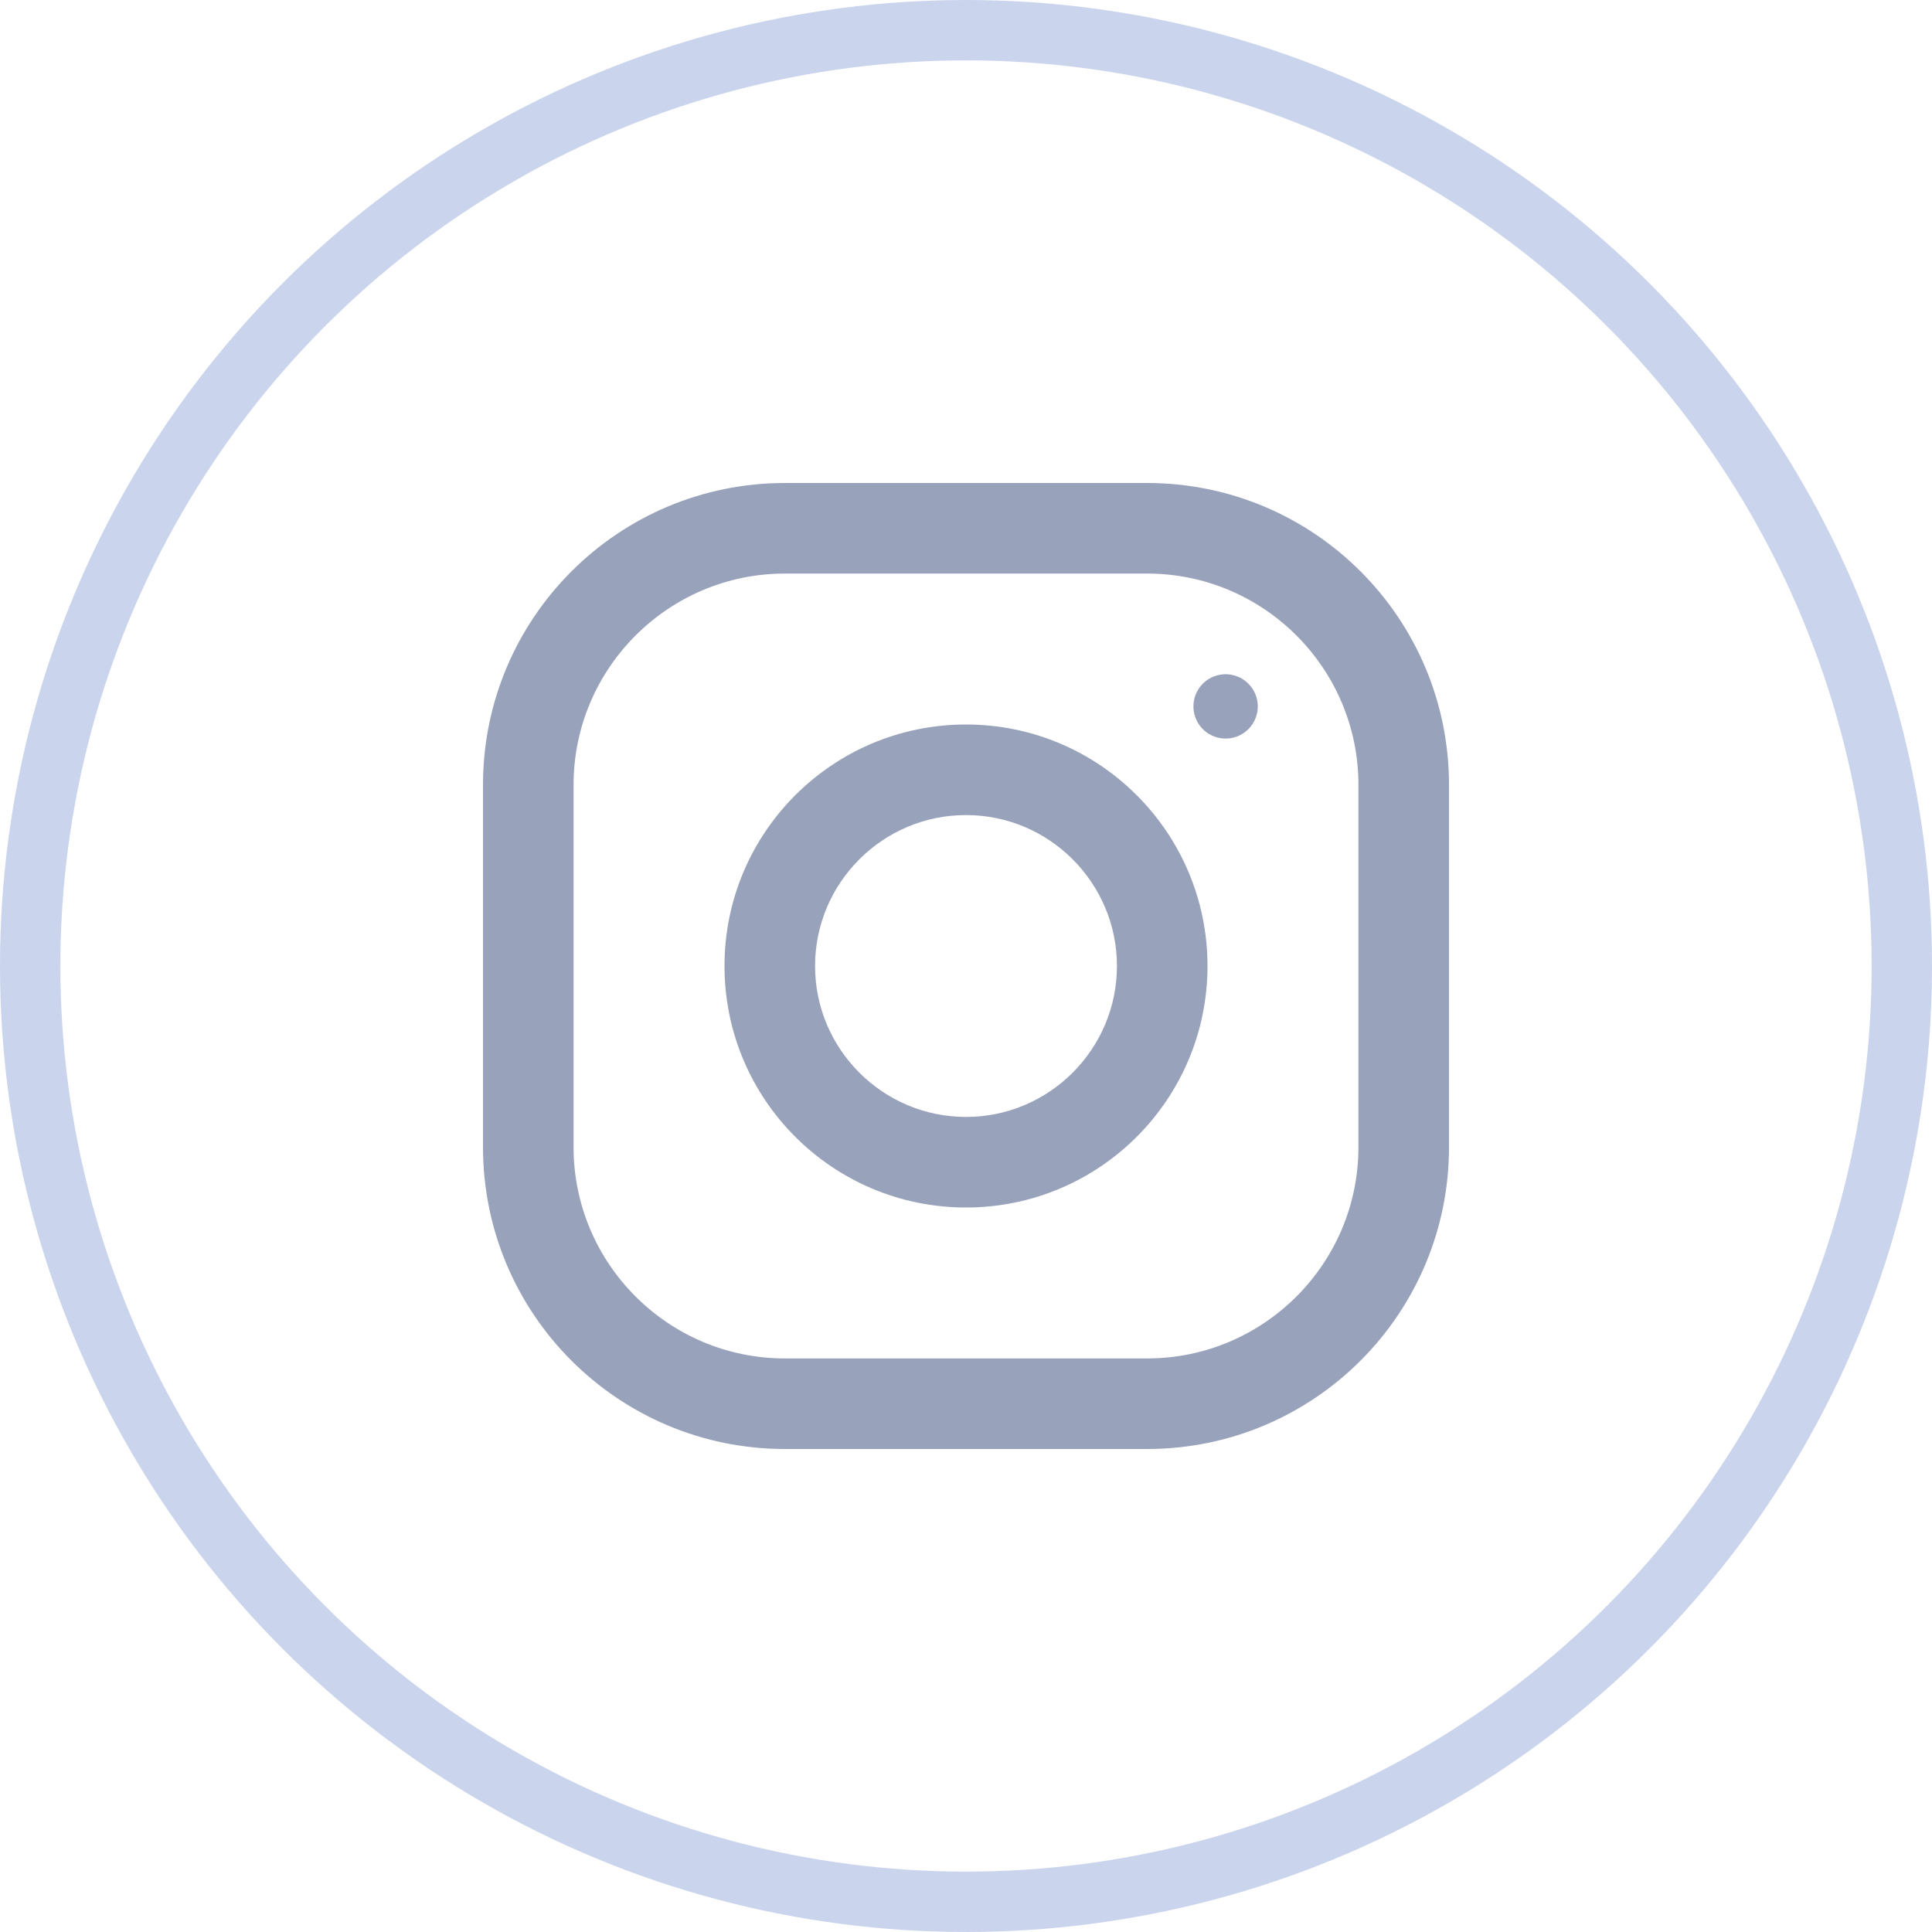 <svg width="48" height="48" viewBox="0 0 48 48" fill="none" xmlns="http://www.w3.org/2000/svg">
<circle cx="24" cy="24" r="23.25" stroke="#CAD4EC" stroke-width="1.5"/>
<path d="M28.5 12H19.5C15.358 12 12 15.358 12 19.5V28.5C12 32.642 15.358 36 19.5 36H28.5C32.642 36 36 32.642 36 28.5V19.5C36 15.358 32.642 12 28.5 12ZM33.75 28.5C33.75 31.395 31.395 33.75 28.5 33.75H19.5C16.605 33.75 14.25 31.395 14.25 28.5V19.5C14.25 16.605 16.605 14.25 19.5 14.25H28.5C31.395 14.25 33.75 16.605 33.75 19.5V28.5Z" fill="#98A2BA"/>
<path d="M24 18C20.686 18 18 20.687 18 24C18 27.314 20.686 30 24 30C27.313 30 30 27.314 30 24C30 20.687 27.313 18 24 18ZM24 27.75C21.933 27.75 20.25 26.067 20.25 24C20.25 21.932 21.933 20.25 24 20.25C26.067 20.25 27.75 21.932 27.75 24C27.75 26.067 26.067 27.75 24 27.75Z" fill="#98A2BA"/>
<path d="M30.646 18.325C31.075 18.217 31.333 17.782 31.225 17.354C31.116 16.926 30.681 16.667 30.253 16.776C29.825 16.884 29.566 17.319 29.675 17.747C29.784 18.175 30.218 18.434 30.646 18.325Z" fill="#98A2BA"/>
</svg>
